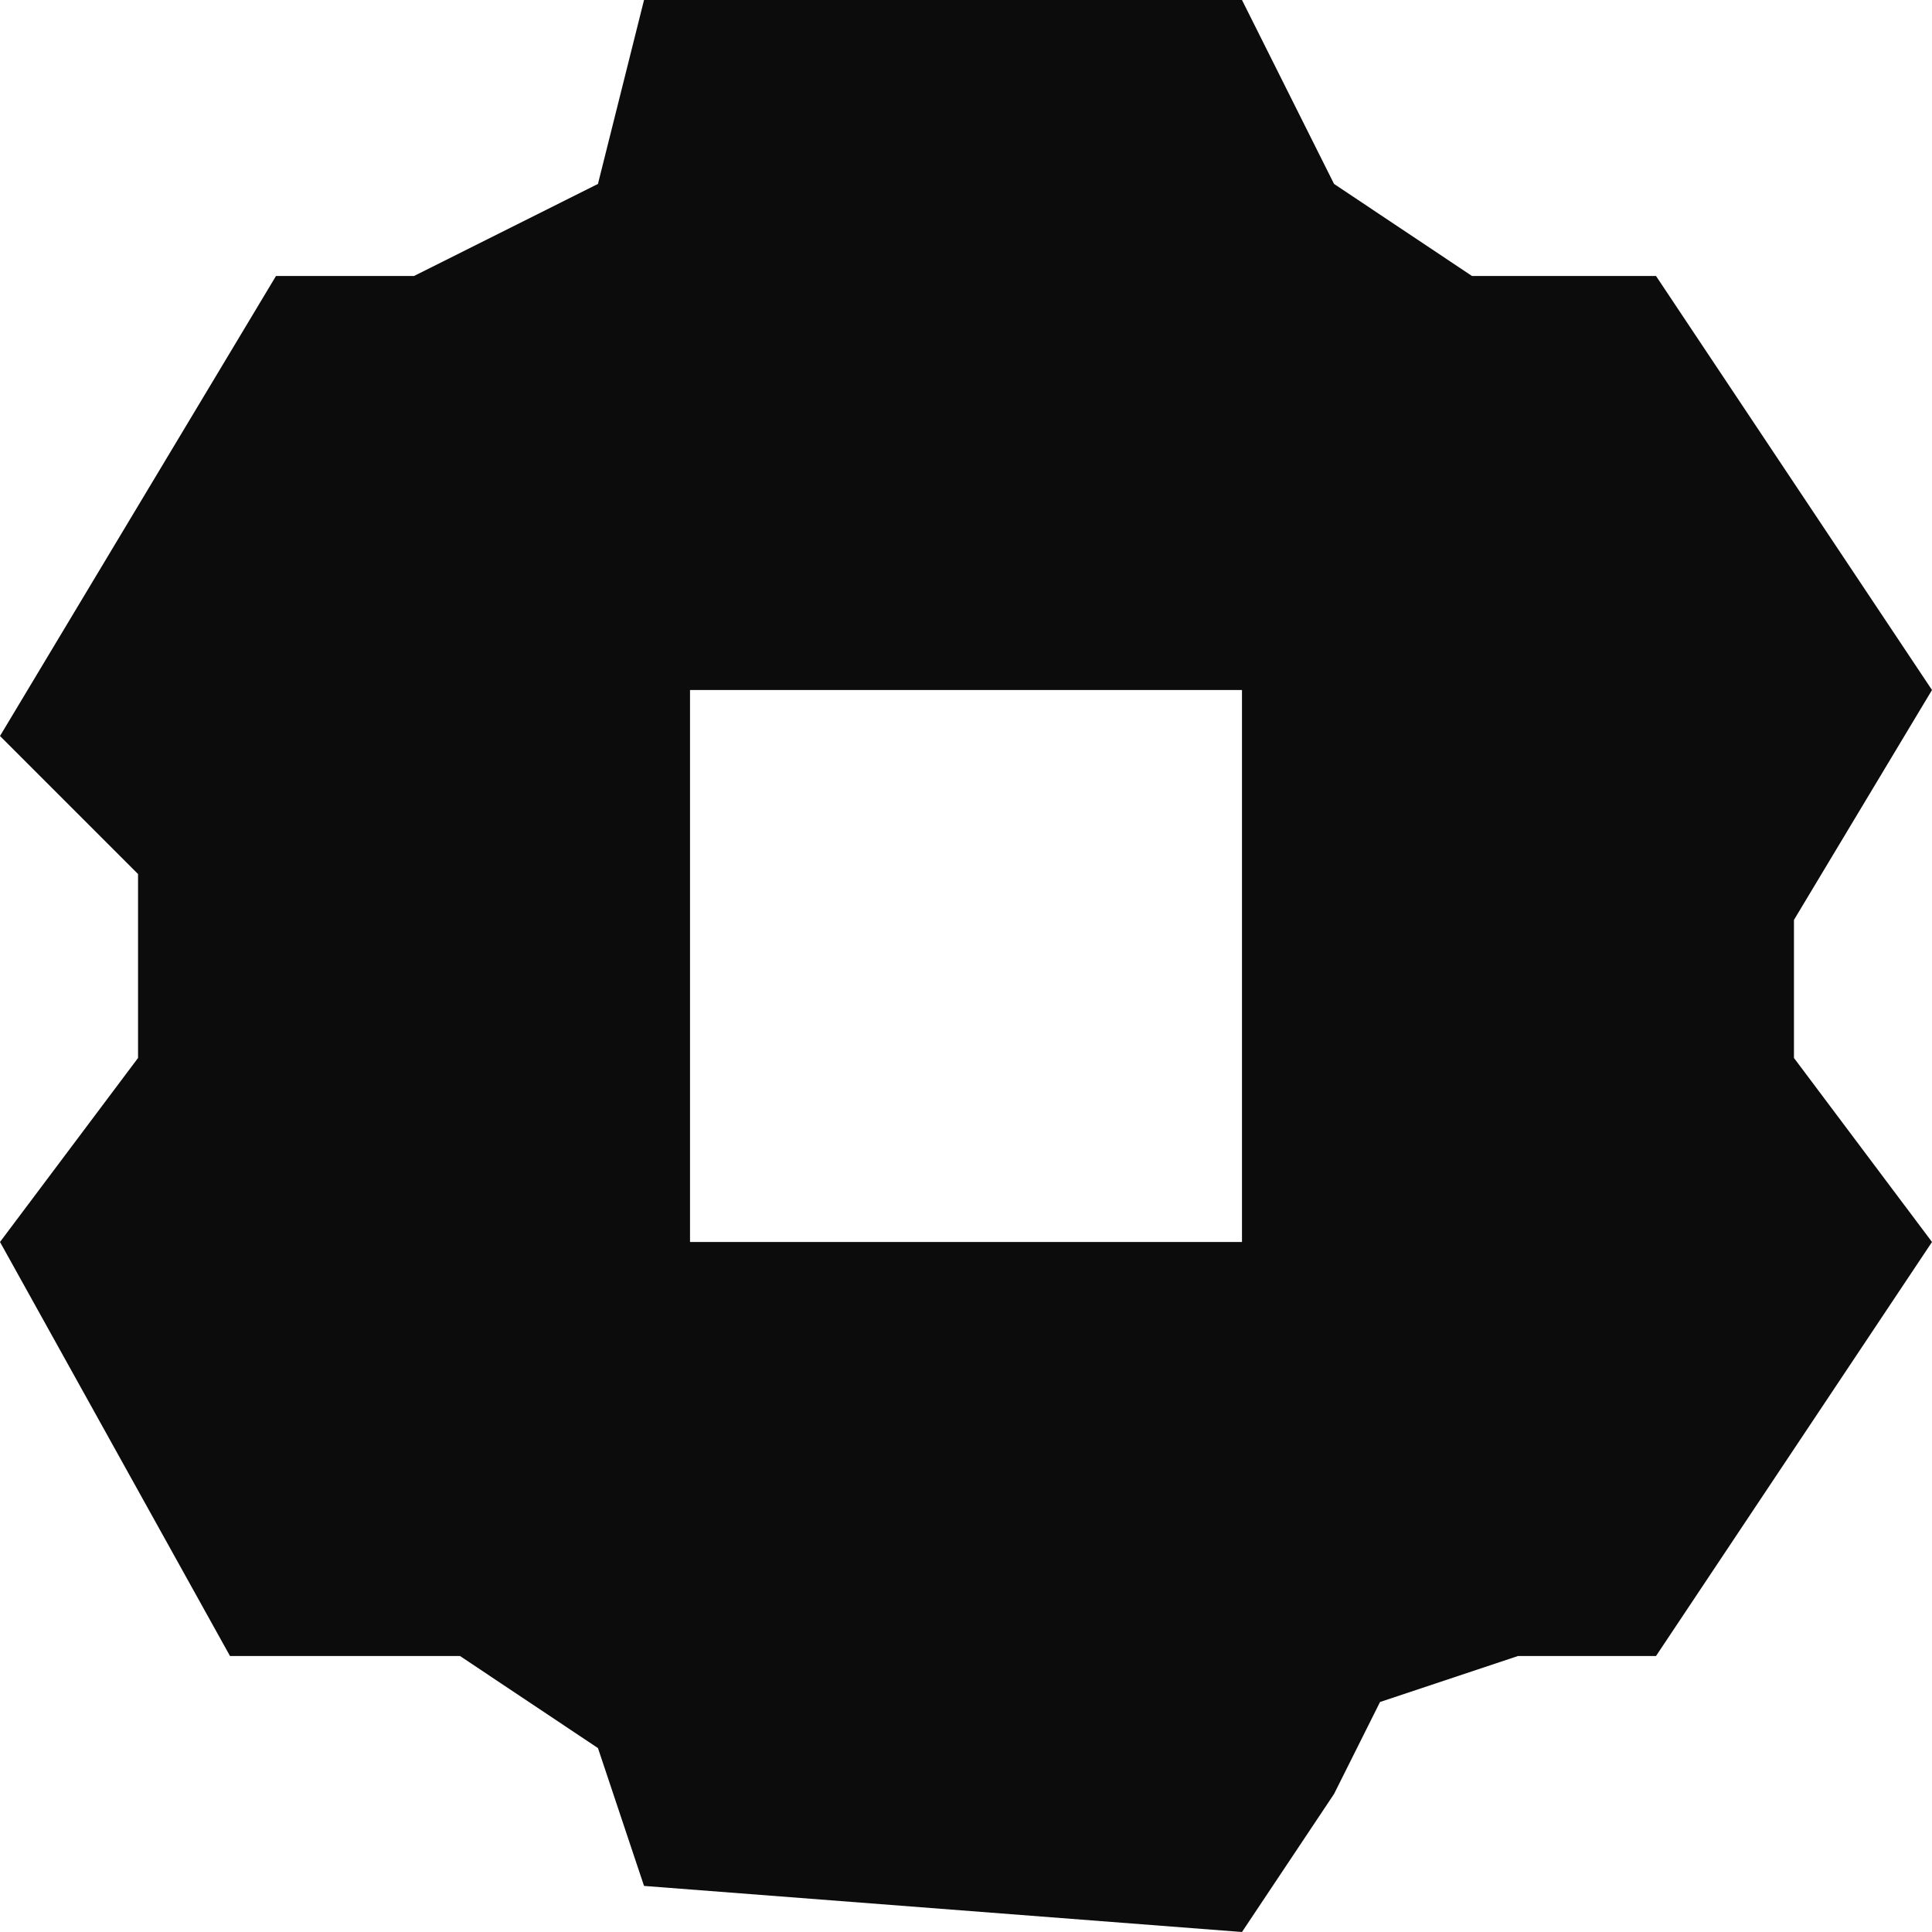 <?xml version="1.0" encoding="UTF-8"?> <svg xmlns="http://www.w3.org/2000/svg" width="20" height="20" viewBox="0 0 20 20" fill="none"><path d="M13.81 1.904L15.238 2.857H17.143L20 7.143L18.571 9.523V10.952L20 12.857L17.143 17.143H15.714L14.286 17.619L13.81 18.571L12.857 20L6.667 19.523L6.19 18.096L4.762 17.143H2.381L0 12.857L1.429 10.952V9.048L0 7.619L2.857 2.857H4.286L6.19 1.904L6.667 0H12.857L13.81 1.904ZM7.143 7.143V12.857H12.857V7.143H7.143Z" fill="#0C0C0C"></path></svg> 